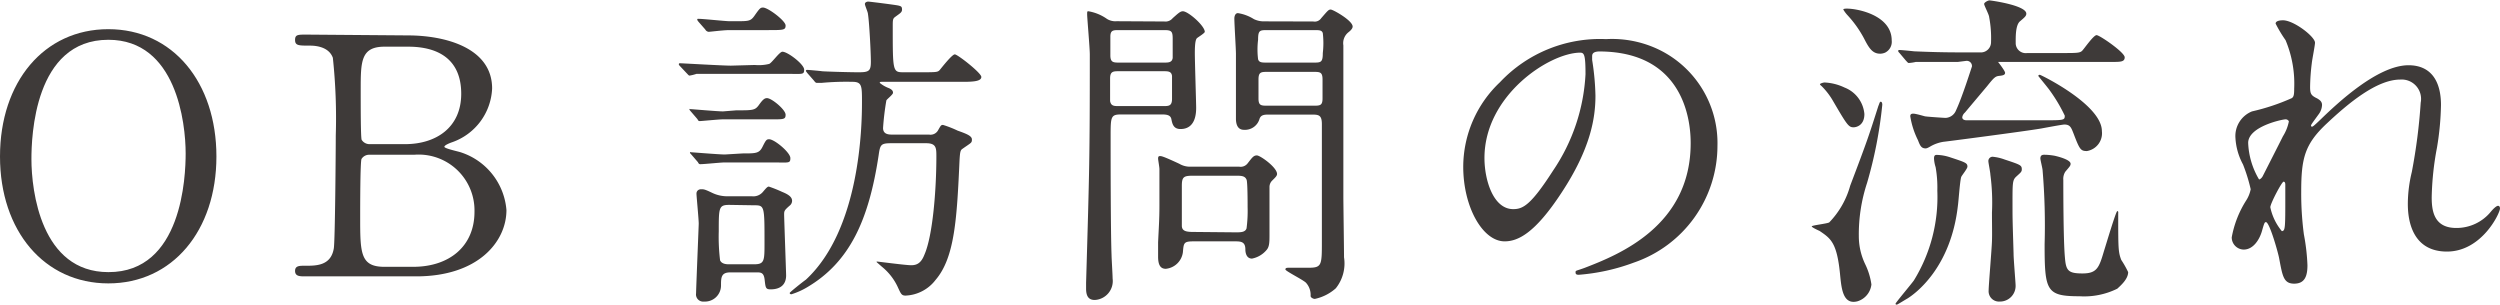 <svg xmlns="http://www.w3.org/2000/svg" viewBox="0 0 188.52 22.99"><defs><style>.cls-1{fill:#3e3a39;}</style></defs><title>sec_title2_1</title><g id="レイヤー_2" data-name="レイヤー 2"><g id="レイヤー_1-2" data-name="レイヤー 1"><path class="cls-1" d="M8.17,21.37C3.35,21.37,0,17.42,0,11.8S3.32,2.2,8.17,2.2s8.15,4,8.15,9.6S13,21.37,8.17,21.37ZM14,11.57C14,9.27,13.3,3,8.17,3c-5.6,0-5.8,7.35-5.8,9,0,2.4.73,8.52,5.8,8.52C13.75,20.54,14,13.27,14,11.57Z"/><path class="cls-1" d="M30.76,2.67c2.8,0,6.35.93,6.35,4a4.5,4.5,0,0,1-3,4.05c-.15.05-.6.22-.6.35s1.05.35,1.25.42a5,5,0,0,1,3.43,4.35c0,2.38-2.13,5-6.8,5H23c-.38,0-.75,0-.75-.41s.37-.39.77-.39c.83,0,1.93,0,2.15-1.3.1-.5.15-7.55.15-8.53a42.94,42.94,0,0,0-.22-5.85c-.33-.92-1.5-.92-1.75-.92-.83,0-1.1,0-1.1-.43s.25-.4,1-.4Zm-2.92,9a.67.67,0,0,0-.58.32c-.1.23-.1,3.78-.1,4.35,0,2.73,0,3.78,1.83,3.78h2.17c2.7,0,4.62-1.53,4.62-4.15a4.21,4.21,0,0,0-4.55-4.3Zm2.7-.8c2.34,0,4.24-1.25,4.24-3.8s-1.67-3.55-4-3.55H29c-1.8,0-1.8,1.12-1.8,3.3,0,1.25,0,3.5.07,3.72a.7.7,0,0,0,.58.33Z"/><path class="cls-1" d="M56.92,4.9A3.27,3.27,0,0,0,58,4.82c.2-.07.78-.92,1-.92.4,0,1.64.95,1.64,1.35s-.12.32-1.32.32H55.09c-.52,0-2.07,0-2.57,0A3.23,3.23,0,0,1,52,5.7c-.07,0-.12-.08-.22-.18L51.29,5c-.1-.1-.1-.13-.1-.15a.07.07,0,0,1,.08-.08c.17,0,3.22.18,3.85.18Zm-1.4,3.42c1.27,0,1.42,0,1.72-.42s.43-.5.6-.5c.35,0,1.4.87,1.4,1.25S59.09,9,57.89,9h-3.4c-.27,0-1.6.13-1.7.13s-.12,0-.2-.15l-.5-.58c-.1-.12-.1-.12-.1-.17s0,0,.1,0,2,.17,2.43.17ZM56,11.57c1,0,1.25,0,1.5-.5s.3-.57.5-.57c.4,0,1.6,1,1.6,1.42s-.12.33-1.32.33l-3.65,0c-.28,0-1.53.13-1.8.13-.08,0-.13,0-.2-.15l-.5-.58c-.1-.1-.1-.12-.1-.17s0,0,.07,0,2.15.17,2.55.17Zm.7,3.23a.94.94,0,0,0,.83-.33c.27-.32.35-.4.45-.4a10.2,10.2,0,0,1,1,.4c.57.23.75.43.75.68a.47.47,0,0,1-.2.37c-.37.33-.4.38-.4.65s.15,4.42.15,4.6c0,.62-.35,1.05-1.17,1.05-.38,0-.38-.13-.45-.73s-.33-.55-.75-.55H55.07c-.7,0-.7.4-.7,1a1.21,1.21,0,0,1-1.28,1.2.54.54,0,0,1-.6-.62c0-.3.2-5.15.2-5.25,0-.35-.17-2.07-.17-2.27s.15-.33.35-.33.27,0,.85.28a2.62,2.62,0,0,0,1.2.25ZM55.44,1.6c1,0,1.15,0,1.43-.38.42-.6.47-.65.67-.65.38,0,1.7,1,1.7,1.35s-.15.35-1.35.35H55c-.45,0-1.45.13-1.57.13a.34.34,0,0,1-.25-.18l-.5-.57c-.08-.1-.1-.13-.1-.18s0-.05.1-.05c.37,0,2,.18,2.35.18ZM55,15.45c-.8,0-.8.2-.8,2a14.65,14.65,0,0,0,.1,2.18c.13.3.53.3.7.3h1.85c.8,0,.8-.25.8-1.63,0-2.82,0-2.82-.82-2.82Zm12.2-4.65c-.8,0-.83.12-.95.95-.73,4.77-2.13,8-5.4,9.92a5.42,5.42,0,0,1-1.17.52c-.1,0-.13-.05-.13-.1s1-.85,1.22-1C64.86,17.3,65,9.55,65,7.7c0-1.23,0-1.53-.73-1.53a20.33,20.33,0,0,0-2.32.08l-.35,0c-.1,0-.15-.08-.23-.18l-.5-.57c-.07-.1-.1-.13-.1-.15s0-.08.1-.08,1,.08,1.1.1,2,.08,2.78.08.92-.1.92-.8-.12-3-.22-3.6c0-.13-.23-.63-.23-.75s.15-.18.25-.18,2.08.25,2.28.3.27.08.27.3-.15.28-.55.58c-.15.12-.15.25-.15.72,0,3.35,0,3.43.8,3.43h1.3c1.18,0,1.3,0,1.45-.18S71.79,4.1,72,4.1s2,1.4,2,1.7-.48.37-1.33.37H66.56c-.17,0-.22,0-.22.08a2.35,2.35,0,0,0,.7.4c.25.12.3.22.3.35s-.45.47-.5.57a19.92,19.92,0,0,0-.25,2.08c0,.5.45.5.72.5h2.75a.65.65,0,0,0,.68-.33c.2-.35.22-.4.37-.4a7.75,7.75,0,0,1,1.1.43c.7.25,1.08.4,1.08.67s-.05.23-.75.73c-.13.1-.15.32-.18.77-.2,4.4-.35,7.4-1.82,9.1a3,3,0,0,1-2.25,1.17c-.3,0-.35-.12-.58-.62a4.29,4.29,0,0,0-1.2-1.55l-.4-.35a.06.06,0,0,1,0-.05c.08,0,2.18.28,2.6.28s.75-.15,1-.8c.63-1.43.9-4.9.9-7.4,0-.63,0-1-.77-1Z"/><path class="cls-1" d="M87.8,1.62a.7.7,0,0,0,.63-.25c.42-.37.57-.52.77-.52.4,0,1.65,1.1,1.65,1.55,0,.1-.5.4-.58.47S90.1,3.12,90.1,4c0,.63.1,3.75.1,4.1s0,1.63-1.18,1.63c-.54,0-.62-.4-.69-.75s-.45-.35-.78-.35h-3c-.8,0-.8.17-.8,1.72,0,1.33,0,7.05.07,8.88,0,.25.08,1.49.08,1.77a1.43,1.43,0,0,1-1.35,1.62c-.43,0-.65-.25-.65-.85,0-.12,0-.37,0-.45.25-8.52.28-9.47.28-17.22,0-.47-.2-2.77-.2-3s0-.25.1-.25a3.43,3.43,0,0,1,1.4.58,1.2,1.2,0,0,0,.72.17Zm-3.42.65c-.43,0-.65,0-.65.5v1.4c0,.53.22.55.65.55h3.4c.32,0,.6,0,.65-.35V2.92c0-.57-.1-.65-.65-.65Zm0,3.1c-.42,0-.67,0-.67.55v1.7c.07.38.3.38.67.38h3.33c.42,0,.67,0,.67-.55V5.72c-.05-.35-.3-.35-.67-.35Zm9.07,7.2a.66.66,0,0,0,.63-.25c.35-.45.45-.6.7-.6s1.52.9,1.52,1.4c0,.15-.15.28-.37.5a.67.67,0,0,0-.2.48c0,.5,0,3,0,3.57s0,.93-.22,1.18a1.91,1.91,0,0,1-1.1.65c-.4,0-.5-.4-.5-.7,0-.6-.38-.6-.8-.6H90c-.74,0-.74.12-.8.82a1.44,1.44,0,0,1-1.29,1.25c-.45,0-.58-.37-.58-.92,0-.18,0-.85,0-1.08.05-1.07.1-1.75.1-2.75,0-.62,0-2.1,0-2.77,0-.15-.1-.7-.1-.78s0-.2.13-.2.22,0,1.47.58a1.57,1.57,0,0,0,.83.22Zm-.27,4.95c.37,0,.72,0,.82-.3a10,10,0,0,0,.08-1.6c0-.3,0-1.92-.08-2.07-.12-.3-.42-.3-.82-.3H90c-.73,0-.88.07-.88.77v3c0,.42.36.47.88.47Zm5.85-15.9a.59.59,0,0,0,.6-.25c.5-.57.55-.65.72-.65S102,1.55,102,2c0,.15-.15.3-.3.42a1.05,1.05,0,0,0-.4,1V14.8c0,.65.05,3.87.05,4.6a3,3,0,0,1-.62,2.34,3.44,3.44,0,0,1-1.58.8c-.12,0-.32-.1-.32-.22a1.36,1.36,0,0,0-.35-1c-.23-.23-1.55-.88-1.55-1s.1-.13.27-.13l1.48,0c1,0,1-.2,1-2,0-1.25,0-7.43,0-8.83,0-.72-.27-.72-.82-.72H95.72c-.35,0-.65,0-.75.35a1.14,1.14,0,0,1-1.15.8c-.2,0-.6-.05-.62-.8,0-.2,0-4.15,0-4.93,0-.37-.12-2.25-.12-2.67,0-.13.05-.4.27-.4a3.17,3.17,0,0,1,1.2.45,1.69,1.69,0,0,0,.7.17Zm0,3.1c.57,0,.72,0,.72-.72a6.44,6.44,0,0,0,0-1.5c-.07-.23-.27-.23-.67-.23H95.6c-.6,0-.73,0-.73.73a6,6,0,0,0,0,1.47c.08.25.28.25.68.25Zm0,3.25c.5,0,.7,0,.7-.55V6c0-.58-.2-.58-.7-.58H95.6c-.5,0-.7,0-.7.58V7.42c0,.55.2.55.7.55Z"/><path class="cls-1" d="M120.06,4.25c0,.07,0,.17,0,.27a19.16,19.16,0,0,1,.25,2.7c0,1.68-.37,4-2.57,7.33-2,3.05-3.28,3.65-4.28,3.65-1.65,0-3.12-2.58-3.12-5.63a8.79,8.79,0,0,1,2.77-6.37,10.36,10.36,0,0,1,8-3.25,8.14,8.14,0,0,1,4,.8A7.83,7.83,0,0,1,129.51,11a9.32,9.32,0,0,1-6.3,8.8,15.19,15.19,0,0,1-4.15.92c-.1,0-.25,0-.25-.17s0-.1.68-.35c2.6-1,8-3.17,8-9.4,0-1-.1-6.92-6.92-6.92C120.09,3.9,120.06,4.1,120.06,4.25Zm-8.12,7.67c0,1.63.65,3.85,2.17,3.85.73,0,1.33-.3,3-2.9a14.24,14.24,0,0,0,2.45-7.27c0-1.5-.1-1.63-.42-1.63C116.81,4,111.94,7.2,111.94,11.92Z"/><path class="cls-1" d="M138.77,20.84c-.23-2.54-.7-2.84-1.55-3.42-.1-.05-.6-.27-.6-.35s1.15-.2,1.32-.3A6.44,6.44,0,0,0,139.52,14c1.3-3.42,1.42-3.8,2.12-6,.08-.18.1-.33.18-.33s.12.1.12.23a32.47,32.47,0,0,1-1.15,5.9,12.36,12.36,0,0,0-.62,4,4.89,4.89,0,0,0,.47,2.1,5.17,5.17,0,0,1,.48,1.55,1.5,1.5,0,0,1-1.05,1.27C139,23,138.87,21.82,138.77,20.84ZM140.59,8.6c0,.87-.62,1-.82,1-.38,0-.5-.2-1.6-2.08a5.29,5.29,0,0,0-.78-1c-.07-.07-.15-.12-.15-.17s.25-.13.35-.13a3.9,3.9,0,0,1,1.5.38A2.36,2.36,0,0,1,140.59,8.6Zm1.2-4.55c-.55,0-.82-.35-1.2-1.1a8.3,8.3,0,0,0-1.27-1.8A2.47,2.47,0,0,1,139,.72c0-.07.2-.07.28-.07.8,0,3.37.5,3.37,2.4a.91.91,0,0,1-.5.92A1,1,0,0,1,141.79,4.05Zm6.57,8.52c0,.15-.42.65-.47.78-.1.32-.2,1.85-.25,2.17-.53,4.65-3.17,6.6-3.82,7-.1.05-.73.45-.78.45s-.1,0-.1-.07,1.23-1.53,1.38-1.75a12,12,0,0,0,1.77-6.77,8.77,8.77,0,0,0-.13-1.78,2.51,2.51,0,0,1-.12-.65c0-.25.1-.27.22-.27a3.49,3.49,0,0,1,1.05.2C148.24,12.25,148.36,12.3,148.36,12.57Zm-.72-7.9c-.58,0-2.3,0-3.17,0a3.23,3.23,0,0,1-.53.08c-.07,0-.12-.08-.22-.18l-.48-.57c-.1-.1-.1-.13-.1-.15a.07.07,0,0,1,.08-.08c.17,0,.95.08,1.12.1,1.13.05,2.25.08,3.4.08h1.55a.77.77,0,0,0,.85-.78A8.41,8.41,0,0,0,150,1.3c0-.18-.38-.88-.38-1s.3-.27.4-.27,2.78.37,2.78,1c0,.18-.13.28-.48.58S152,2.85,152,3.3a.76.76,0,0,0,.87.7h2.63c1.1,0,1.35,0,1.52-.18s.85-1.17,1.08-1.17,2.12,1.3,2.12,1.67-.35.35-1.12.35h-8.25c-.15,0-.18,0-.18,0s.53.67.53.82-.13.2-.43.23-.4.12-.92.77c-.78.93-1.33,1.58-1.68,2a.58.58,0,0,0-.2.35c0,.18.18.23.33.23.9,0,3,0,5.7,0,1.65,0,1.7,0,1.7-.35a12.17,12.17,0,0,0-1.13-1.9c-.12-.18-.87-1.08-.87-1.1s.05-.08.12-.08,4.68,2.25,4.68,4.25a1.36,1.36,0,0,1-1.13,1.5c-.47,0-.55-.12-1-1.3-.18-.45-.25-.7-.7-.7-.15,0-1.48.25-1.75.3-1.15.2-7.28,1-7.35,1a2.84,2.84,0,0,0-1,.35c-.25.15-.32.15-.37.15-.32,0-.42-.22-.57-.62a6.15,6.15,0,0,1-.58-1.8c0-.13.05-.2.23-.2s.75.17.87.2,1.45.12,1.57.12a.89.89,0,0,0,.78-.57c.47-1,1.12-3.08,1.2-3.3a.39.39,0,0,0-.43-.43Zm4.82,8.1c0,.18-.07.23-.4.53s-.3.47-.3,2.62c0,.83.05,2.13.08,3.23,0,.37.15,2.17.15,2.32a1.18,1.18,0,0,1-1.2,1.27.78.78,0,0,1-.83-.85c0-.37.23-3.09.25-3.69s0-1.2,0-2.18a16,16,0,0,0-.12-2.85c0-.15-.15-.9-.15-1a.32.32,0,0,1,.32-.35,3.49,3.49,0,0,1,.88.2C152.34,12.42,152.46,12.45,152.46,12.77Zm3.68-.42c0,.15-.08.22-.4.6a1,1,0,0,0-.15.62c0,.5,0,4.53.12,5.83.08,1,.23,1.22,1.33,1.22s1.25-.45,1.62-1.7c.13-.4.9-3,1-3s.07.13.07.18c0,2.62,0,2.9.23,3.5a7.29,7.29,0,0,1,.52.92c0,.52-.55,1-.82,1.25a5.63,5.63,0,0,1-2.85.57c-2.5,0-2.63-.4-2.63-3.92a49.85,49.85,0,0,0-.15-5.55c0-.15-.17-.8-.17-.92,0-.28.2-.28.3-.28a4.61,4.61,0,0,1,.8.08C155.26,11.82,156.14,12.05,156.14,12.35Z"/><path class="cls-1" d="M174.57,3.22c0,.2-.22,1.3-.24,1.53a15.78,15.78,0,0,0-.13,1.8c0,.52.07.65.53.87.22.13.37.25.37.5a1.25,1.25,0,0,1-.22.65c-.53.73-.61.83-.61.9a.07.07,0,0,0,.08.08c.05,0,.13-.05.63-.53,1.29-1.25,4.32-4.1,6.64-4.1,1.7,0,2.45,1.2,2.45,3a21.54,21.54,0,0,1-.3,3.2,22.05,22.05,0,0,0-.4,3.75c0,1,.15,2.32,1.85,2.32a3.34,3.34,0,0,0,2.63-1.25c.17-.2.4-.42.52-.42s.15.12.15.2c0,.35-1.37,3.25-4,3.25-2.95,0-2.95-3-2.95-3.65a10.3,10.3,0,0,1,.3-2.35,42.24,42.24,0,0,0,.67-5.23A1.46,1.46,0,0,0,181,6c-1.77,0-3.9,1.77-5.55,3.32s-1.92,2.6-1.92,5.13a23.6,23.6,0,0,0,.2,3.22A15.37,15.37,0,0,1,174,20c0,.82-.2,1.39-1,1.39s-.88-.57-1.13-1.89c-.05-.33-.72-2.75-1-2.75-.1,0-.13.07-.3.67s-.63,1.4-1.38,1.4a.92.92,0,0,1-.9-.92,7.76,7.76,0,0,1,1.1-2.8,2.41,2.41,0,0,0,.33-.83,12.71,12.71,0,0,0-.58-1.87,4.74,4.74,0,0,1-.57-2,2,2,0,0,1,1.25-2,16,16,0,0,0,3-1c.15-.1.18-.27.18-.72a8.47,8.47,0,0,0-.65-3.65,10.07,10.07,0,0,1-.75-1.25c0-.23.4-.25.57-.25C173,1.55,174.57,2.77,174.57,3.22ZM172.33,9c-.2,0-2.8.53-2.8,1.78a5.83,5.83,0,0,0,.82,2.75c.1,0,.23-.15.28-.25s1.4-2.75,1.52-3a3.3,3.3,0,0,0,.45-1.13A.27.27,0,0,0,172.33,9Zm0,5.8c0-.12,0-.82,0-.87s0-.23-.13-.23-1,1.65-1,1.93a4.12,4.12,0,0,0,.87,1.8C172.33,17.4,172.33,17.22,172.33,14.77Z"/></g></g></svg>